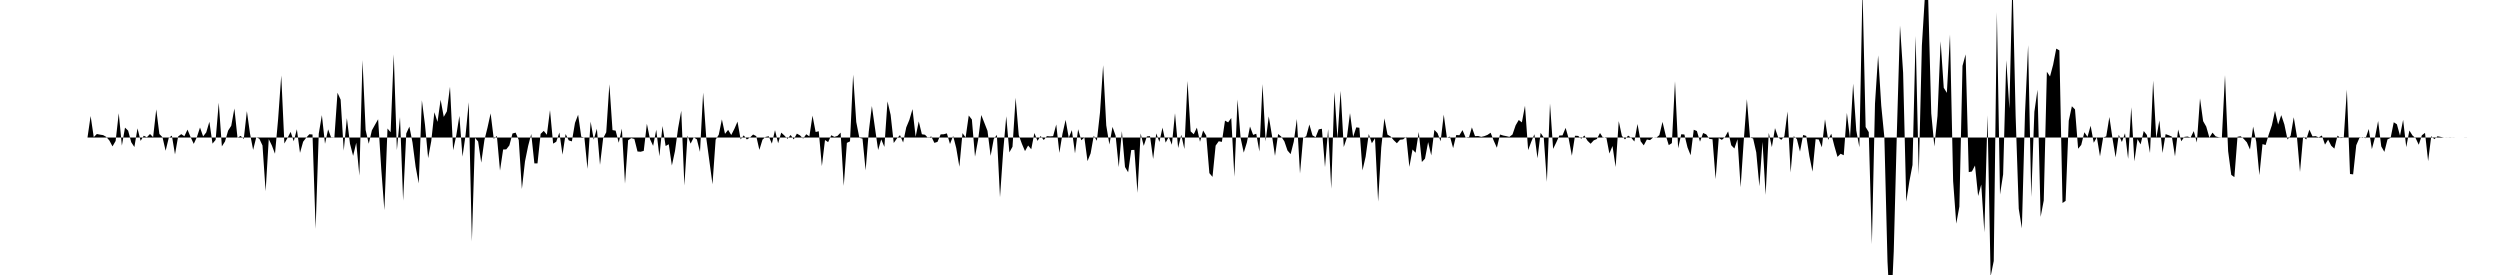 <svg viewBox="0 0 200 22" >
<polyline points="0,11 0.25,11 0.50,11 0.75,11 1,11 1.25,11 1.50,11 1.75,11 2,11 2.25,11 2.50,11 2.75,11 3,11 3.25,11 3.50,11 3.75,11 4,11 4.25,11 4.50,11 4.75,11 5,11 5.25,11 5.50,11 5.75,11 6,11 6.25,11 6.50,11 6.75,11 7,11 7.25,9.28 7.50,10.97 7.75,10.72 8,10.77 8.25,10.81 8.50,10.95 8.75,11.24 9,11.71 9.25,11.28 9.50,9.06 9.75,11.65 10,10.21 10.25,10.45 10.50,11.38 10.75,11.76 11,10.27 11.25,11.27 11.50,10.86 11.75,10.98 12,10.72 12.25,10.97 12.50,8.75 12.75,10.72 13,10.98 13.25,12.06 13.50,11.03 13.75,10.85 14,12.35 14.25,10.92 14.50,10.73 14.75,10.90 15,10.37 15.25,10.97 15.50,11.51 15.75,10.97 16,10.20 16.25,10.91 16.50,10.59 16.75,9.74 17,11.49 17.25,11.19 17.50,8.22 17.75,11.71 18,11.32 18.25,10.45 18.50,10.06 18.75,8.68 19,11.02 19.25,10.87 19.50,11.12 19.75,8.89 20,10.68 20.25,11.99 20.50,10.98 20.75,11.10 21,11.64 21.25,15.30 21.50,11.13 21.75,11.64 22,12.30 22.25,9.52 22.50,6.04 22.75,11.48 23,11.04 23.25,10.55 23.50,11.30 23.75,10.34 24,12.23 24.25,11.34 24.50,11.01 24.75,10.74 25,10.76 25.25,18.31 25.50,10.70 25.75,9.21 26,11.50 26.25,10.35 26.50,11.03 26.75,11.01 27,7.42 27.25,7.97 27.50,12.05 27.75,9.45 28,11.50 28.25,12.47 28.50,11.42 28.75,14.05 29,4.81 29.25,10.40 29.50,11.50 29.75,10.43 30,9.98 30.25,9.54 30.50,13.52 30.75,16.81 31,10.28 31.25,10.58 31.50,4.35 31.75,12.01 32,9.37 32.25,16.05 32.50,10.68 32.75,10.13 33,11.40 33.25,13.34 33.50,14.67 33.75,8.02 34,9.99 34.25,12.65 34.50,11.29 34.75,8.98 35,9.75 35.25,7.98 35.50,9.35 35.75,8.91 36,6.94 36.25,12.02 36.50,10.85 36.75,9.27 37,12.53 37.25,10.77 37.50,8.18 37.75,19.32 38,11.03 38.25,11.32 38.50,13.01 38.75,11.22 39,10.21 39.25,9.07 39.50,11.11 39.75,10.87 40,13.65 40.25,11.96 40.50,11.95 40.75,11.63 41,10.68 41.25,10.61 41.50,11.20 41.75,15.12 42,12.91 42.25,11.68 42.50,10.72 42.75,13.07 43,13.07 43.25,10.71 43.50,10.47 43.75,10.78 44,8.81 44.25,11.49 44.50,11.34 44.75,10.60 45,12.37 45.25,10.72 45.50,11.23 45.75,11.31 46,9.83 46.25,9.18 46.50,10.94 46.75,11 47,13.51 47.25,9.73 47.50,11.17 47.75,10.30 48,13.19 48.25,11.07 48.50,10.58 48.75,6.74 49,10.41 49.25,10.45 49.50,11.42 49.75,10.29 50,14.69 50.25,11.22 50.50,11.05 50.75,11.12 51,12.12 51.25,12.14 51.50,12.07 51.75,9.90 52,11.13 52.25,11.67 52.50,10.38 52.75,12.50 53,10.08 53.25,11.68 53.50,11.54 53.75,13.24 54,12.08 54.25,10.25 54.50,8.86 54.75,14.84 55,10.85 55.25,11.49 55.50,10.99 55.75,11.15 56,12.15 56.25,7.41 56.50,11.04 56.75,12.88 57,14.74 57.25,11.17 57.50,10.78 57.75,9.55 58,10.71 58.25,10.39 58.50,10.80 58.75,10.31 59,9.73 59.25,11.15 59.50,10.83 59.75,11.16 60,11 60.25,10.76 60.50,10.89 60.75,11.99 61,11.17 61.25,10.95 61.50,10.90 61.75,11.49 62,10.41 62.25,11.46 62.50,10.61 62.75,10.84 63,11.11 63.25,10.80 63.50,11.15 63.75,10.69 64,10.83 64.25,11.09 64.50,10.74 64.75,10.91 65,9.25 65.25,10.56 65.50,10.50 65.75,13.29 66,11.20 66.25,11.37 66.50,10.82 66.75,10.95 67,10.87 67.25,10.61 67.50,14.87 67.75,11.43 68,11.31 68.25,5.97 68.50,9.76 68.75,11.03 69,11.09 69.25,13.63 69.50,10.54 69.75,8.48 70,10.25 70.25,12 70.50,11.15 70.75,11.75 71,8.11 71.25,9.19 71.50,11.44 71.75,11.08 72,10.81 72.25,11.40 72.50,10.19 72.75,9.59 73,8.73 73.25,10.94 73.50,9.71 73.75,10.74 74,10.78 74.25,11.04 74.50,10.91 74.75,11.43 75,11.35 75.25,10.75 75.50,10.74 75.75,10.67 76,11.52 76.25,10.87 76.50,11.85 76.75,13.34 77,10.65 77.25,11 77.50,9.24 77.75,9.56 78,12.53 78.25,11.18 78.50,9.20 78.75,9.83 79,10.47 79.25,12.47 79.50,11.12 79.75,10.79 80,15.78 80.25,12.16 80.50,9.30 80.75,12.19 81,11.74 81.25,7.82 81.50,10.81 81.75,11.50 82,12.09 82.25,11.64 82.50,11.94 82.75,10.64 83,11.27 83.25,10.88 83.50,11.20 83.75,10.89 84,10.91 84.25,10.89 84.50,9.96 84.75,12.23 85,10.69 85.25,9.59 85.50,11.02 85.75,10.41 86,12.27 86.25,10.34 86.50,11.22 86.75,11 87,12.89 87.25,12.27 87.50,10.86 87.75,11.26 88,9 88.25,5.22 88.50,10.03 88.75,11.56 89,10.15 89.25,10.86 89.50,13.37 89.75,10.49 90,13.36 90.25,13.78 90.50,12 90.75,11.99 91,15.43 91.25,10.68 91.50,11.67 91.75,10.91 92,10.89 92.25,12.72 92.50,10.67 92.75,11.35 93,10.21 93.25,11.41 93.50,10.95 93.75,11.58 94,9.06 94.25,11.84 94.50,10.78 94.75,11.92 95,6.48 95.25,10.51 95.50,10.74 95.75,10.21 96,11.34 96.25,10.44 96.50,10.85 96.75,13.85 97,14.15 97.25,11.65 97.50,11.30 97.75,11.35 98,9.65 98.25,9.79 98.50,9.44 98.75,14.14 99,7.96 99.25,11.05 99.50,12.21 99.75,11.40 100,10.12 100.25,10.79 100.50,10.70 100.75,12.12 101,6.73 101.25,11.31 101.50,9.31 101.75,10.80 102,12.47 102.25,10.72 102.50,10.93 102.75,11.31 103,12.04 103.25,12.33 103.50,11.34 103.75,9.52 104,13.88 104.25,11.03 104.50,10.90 104.75,9.96 105,10.83 105.25,10.98 105.50,10.35 105.75,10.30 106,13.37 106.25,10.33 106.50,15.10 106.75,7.36 107,11.09 107.25,7.27 107.50,11.76 107.75,11.02 108,9.05 108.25,10.95 108.50,10.19 108.75,10.22 109,13.63 109.25,12.54 109.50,10.72 109.75,11.46 110,11.06 110.25,16.13 110.50,11.80 110.75,9.47 111,10.77 111.25,10.92 111.50,11.22 111.75,11.46 112,11.18 112.25,11.15 112.50,10.94 112.75,13.35 113,11.96 113.25,12.22 113.50,10.56 113.75,12.96 114,12.69 114.25,11.37 114.50,12.43 114.75,10.39 115,10.65 115.25,11.30 115.50,9.17 115.75,11.01 116,10.93 116.25,11.85 116.50,10.80 116.75,10.82 117,10.41 117.25,11 117.50,11.05 117.75,10.19 118,10.89 118.25,10.88 118.50,10.95 118.75,10.89 119,10.79 119.25,10.62 119.50,11.26 119.75,11.82 120,10.76 120.25,10.84 120.50,10.89 120.75,10.95 121,10.76 121.25,10.03 121.50,9.60 121.75,9.79 122,8.46 122.25,12.01 122.50,11.34 122.75,10.74 123,12.66 123.25,10.63 123.50,11 123.75,14.55 124,8.28 124.25,11.91 124.50,11.40 124.75,10.84 125,10.83 125.25,10.23 125.50,11.11 125.75,12.46 126,10.86 126.25,10.87 126.50,11.10 126.75,10.84 127,11.26 127.25,11.50 127.50,11.23 127.75,11.12 128,10.64 128.25,11.03 128.50,10.96 128.75,12.28 129,11.68 129.25,13.36 129.50,9.69 129.75,10.87 130,11.15 130.25,10.85 130.50,11.02 130.75,11.32 131,9.92 131.25,11.30 131.50,11.63 131.75,11.16 132,11.21 132.25,11 132.50,11.02 132.75,10.81 133,9.75 133.25,10.80 133.50,11.61 133.75,11.45 134,6.50 134.25,11.86 134.50,10.74 134.75,10.76 135,11.79 135.25,12.42 135.50,10.38 135.75,10.48 136,11.33 136.25,10.64 136.50,10.75 136.75,11.11 137,11.14 137.25,14.33 137.50,11.04 137.75,11.19 138,10.96 138.25,10.51 138.50,11.62 138.75,11.88 139,11.14 139.25,14.98 139.50,11.25 139.75,7.93 140,11 140.25,11.08 140.50,12.19 140.75,14.90 141,11.35 141.25,15.59 141.50,10.63 141.75,11.77 142,10.25 142.25,10.98 142.50,11.19 142.75,10.90 143,8.92 143.25,13.80 143.50,10.89 143.75,11.13 144,12.13 144.25,10.80 144.50,10.87 144.75,12.49 145,13.73 145.25,11.13 145.50,11.16 145.75,11.78 146,9.54 146.25,11.19 146.50,10.70 146.75,11.68 147,12.55 147.25,12.30 147.50,12.42 147.75,9.03 148,11.04 148.25,6.69 148.50,10.43 148.75,11.78 149,-0.92 149.25,10.16 149.50,10.57 149.75,19.54 150,8.28 150.25,4.43 150.50,8.45 150.75,11 151,20.93 151.25,25.67 151.50,20.12 151.75,10.58 152,2.04 152.25,5.83 152.50,16.13 152.75,14.51 153,13.20 153.25,2.88 153.50,13.99 153.75,3.65 154,-0.43 154.25,-0.29 154.50,9.07 154.75,11.72 155,9.27 155.25,3.30 155.50,7.02 155.75,7.43 156,2.76 156.25,14.49 156.50,17.89 156.75,16.53 157,5.27 157.25,4.35 157.50,13.77 157.75,13.72 158,13.24 158.25,15.68 158.50,14.76 158.75,18.59 159,9.22 159.25,22.11 159.50,20.88 159.75,0.97 160,15.56 160.25,13.95 160.50,4.82 160.75,8.68 161,-1.75 161.25,9.26 161.50,16.70 161.75,18.27 162,9.06 162.25,3.61 162.50,15.76 162.75,8.94 163,7.18 163.25,17.35 163.50,16.04 163.75,5.74 164,6.12 164.25,5.18 164.50,3.89 164.75,4.03 165,16.24 165.25,16.07 165.50,9.66 165.75,8.50 166,8.75 166.25,11.90 166.50,11.59 166.75,10.58 167,10.95 167.25,10.06 167.50,11.42 167.75,10.98 168,12.51 168.25,11 168.50,10.91 168.75,9.36 169,11.08 169.25,12.59 169.50,10.78 169.75,11.36 170,10.66 170.25,12.71 170.50,8.58 170.75,12.91 171,11.13 171.25,11.55 171.50,10.48 171.75,10.80 172,12.24 172.25,6.45 172.50,11.08 172.75,9.63 173,12.24 173.25,10.73 173.50,10.82 173.75,10.93 174,12.51 174.25,10.36 174.50,11.30 174.75,10.95 175,10.92 175.25,11 175.50,10.49 175.75,11.40 176,7.87 176.25,9.69 176.50,10.13 176.75,11.01 177,10.61 177.25,10.91 177.50,10.98 177.75,11 178,6.01 178.25,12.09 178.50,13.99 178.75,14.17 179,10.94 179.25,10.90 179.50,11.11 179.75,11.39 180,11.96 180.25,10.13 180.50,11.34 180.75,14.01 181,11.53 181.25,11.60 181.50,10.76 181.75,10.02 182,8.87 182.25,9.96 182.50,9.21 182.75,9.96 183,11.16 183.25,10.86 183.50,9.38 183.75,10.89 184,13.76 184.25,10.93 184.50,11.16 184.75,10.37 185,10.91 185.25,10.89 185.50,10.99 185.75,10.84 186,11.57 186.25,11.17 186.50,11.66 186.75,11.89 187,10.85 187.25,11.05 187.50,11.02 187.75,7.17 188,13.92 188.25,13.95 188.50,11.62 188.75,11.04 189,10.97 189.25,11.06 189.50,10.32 189.75,11.93 190,10.99 190.25,9.68 190.50,11.71 190.75,12.15 191,11.15 191.25,11.03 191.50,9.78 191.75,9.94 192,10.85 192.25,9.59 192.50,11.77 192.75,10.44 193,10.84 193.25,11.05 193.50,11.58 193.75,10.82 194,10.63 194.25,12.89 194.50,10.89 194.75,11.13 195,10.90 195.25,10.95 195.50,11 195.75,11.01 196,10.99 196.25,11.01 196.50,11 196.75,11 197,11 197.25,11.01 197.50,11 197.75,11 198,11 198.25,11 198.50,11 198.75,11 199,11 199.25,11 199.50,11 199.75,11 " />
</svg>